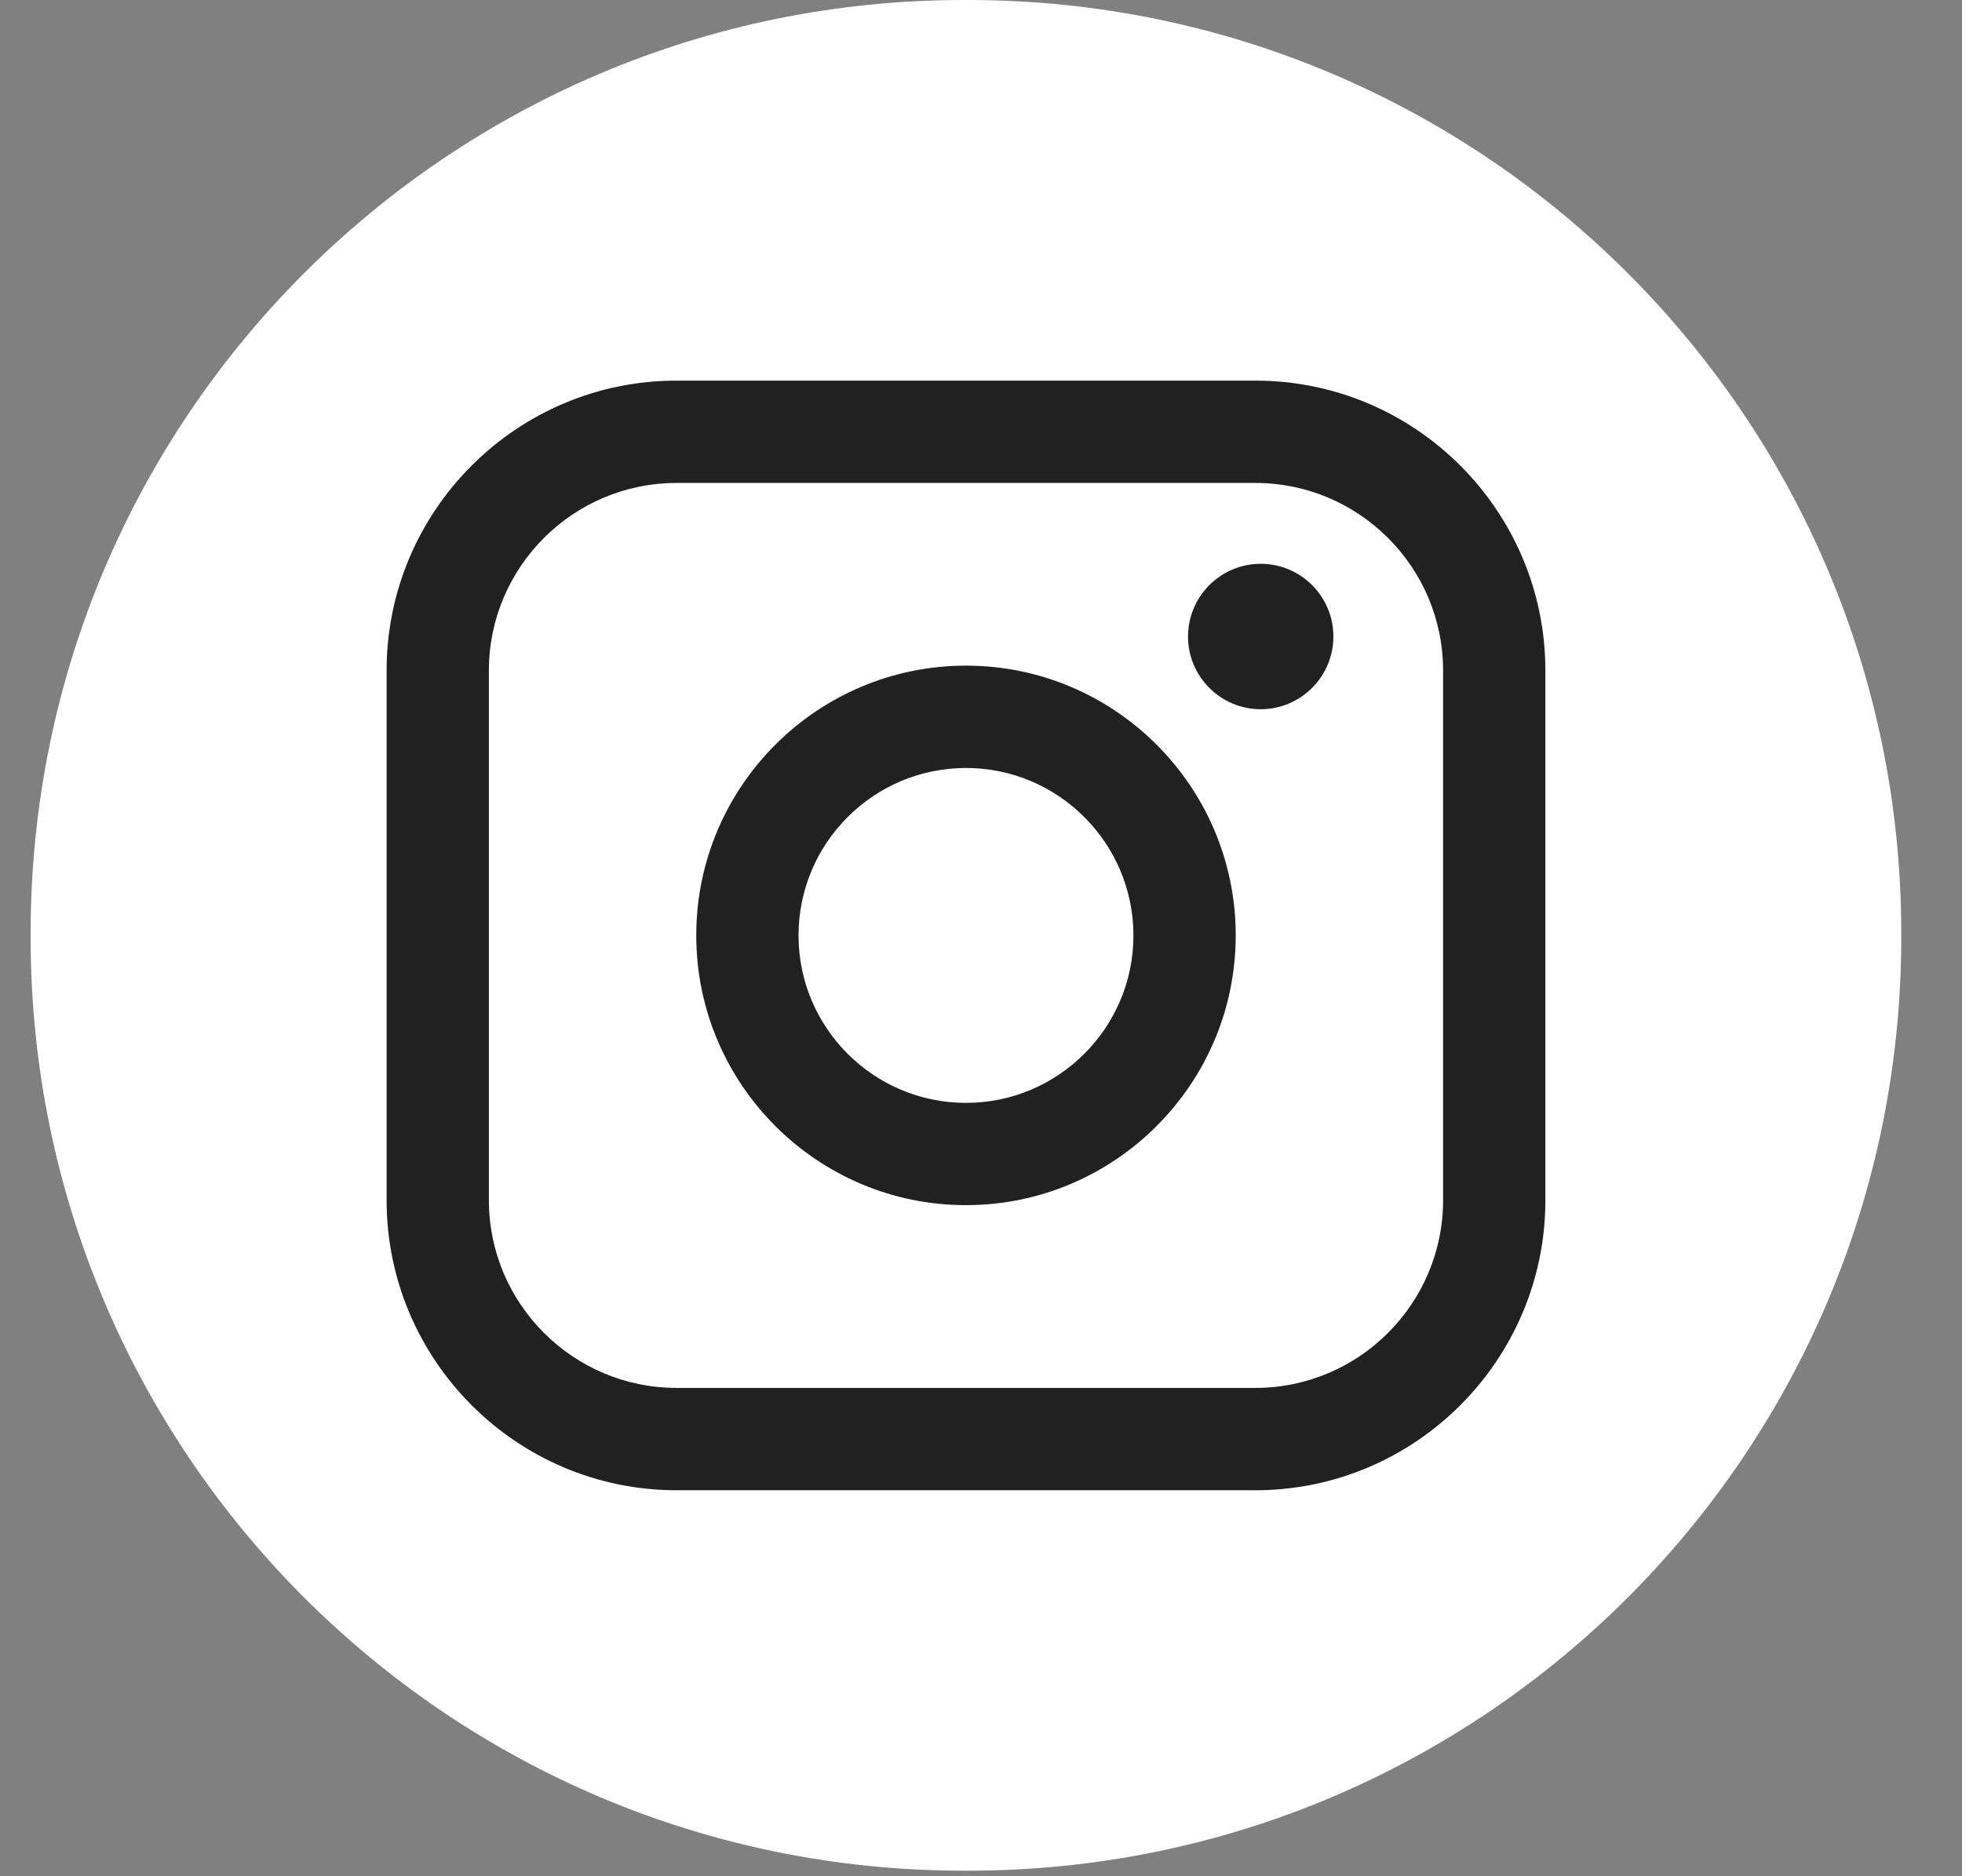 <svg width="23" height="22" viewBox="0 0 23 22" fill="none" xmlns="http://www.w3.org/2000/svg">
<rect x="0" y="0" width="23" height="22" fill="#808080" stroke="none"/>
<path d="M11.349 0H11.299C5.257 0 0.359 4.899 0.359 10.943V10.993C0.359 17.036 5.257 21.935 11.299 21.935H11.349C17.39 21.935 22.288 17.036 22.288 10.993V10.943C22.288 4.899 17.39 0 11.349 0Z" fill="white"/>
<path d="M14.717 4.463H7.931C6.057 4.463 4.532 5.988 4.532 7.863V14.073C4.532 15.948 6.057 17.474 7.931 17.474H14.717C16.591 17.474 18.116 15.948 18.116 14.073V7.863C18.116 5.988 16.591 4.463 14.717 4.463ZM5.731 7.863C5.731 6.65 6.718 5.663 7.931 5.663H14.717C15.93 5.663 16.917 6.65 16.917 7.863V14.073C16.917 15.286 15.93 16.274 14.717 16.274H7.931C6.718 16.274 5.731 15.286 5.731 14.073V7.863Z" fill="#212121"/>
<path d="M11.324 14.131C13.067 14.131 14.486 12.712 14.486 10.968C14.486 9.223 13.068 7.805 11.324 7.805C9.58 7.805 8.162 9.223 8.162 10.968C8.162 12.712 9.58 14.131 11.324 14.131ZM11.324 9.005C12.406 9.005 13.287 9.886 13.287 10.969C13.287 12.051 12.406 12.932 11.324 12.932C10.241 12.932 9.361 12.051 9.361 10.969C9.361 9.886 10.241 9.005 11.324 9.005Z" fill="#212121"/>
<path d="M14.779 8.316C15.248 8.316 15.631 7.934 15.631 7.464C15.631 6.993 15.249 6.611 14.779 6.611C14.309 6.611 13.927 6.993 13.927 7.464C13.927 7.934 14.309 8.316 14.779 8.316Z" fill="#212121"/>
</svg>
